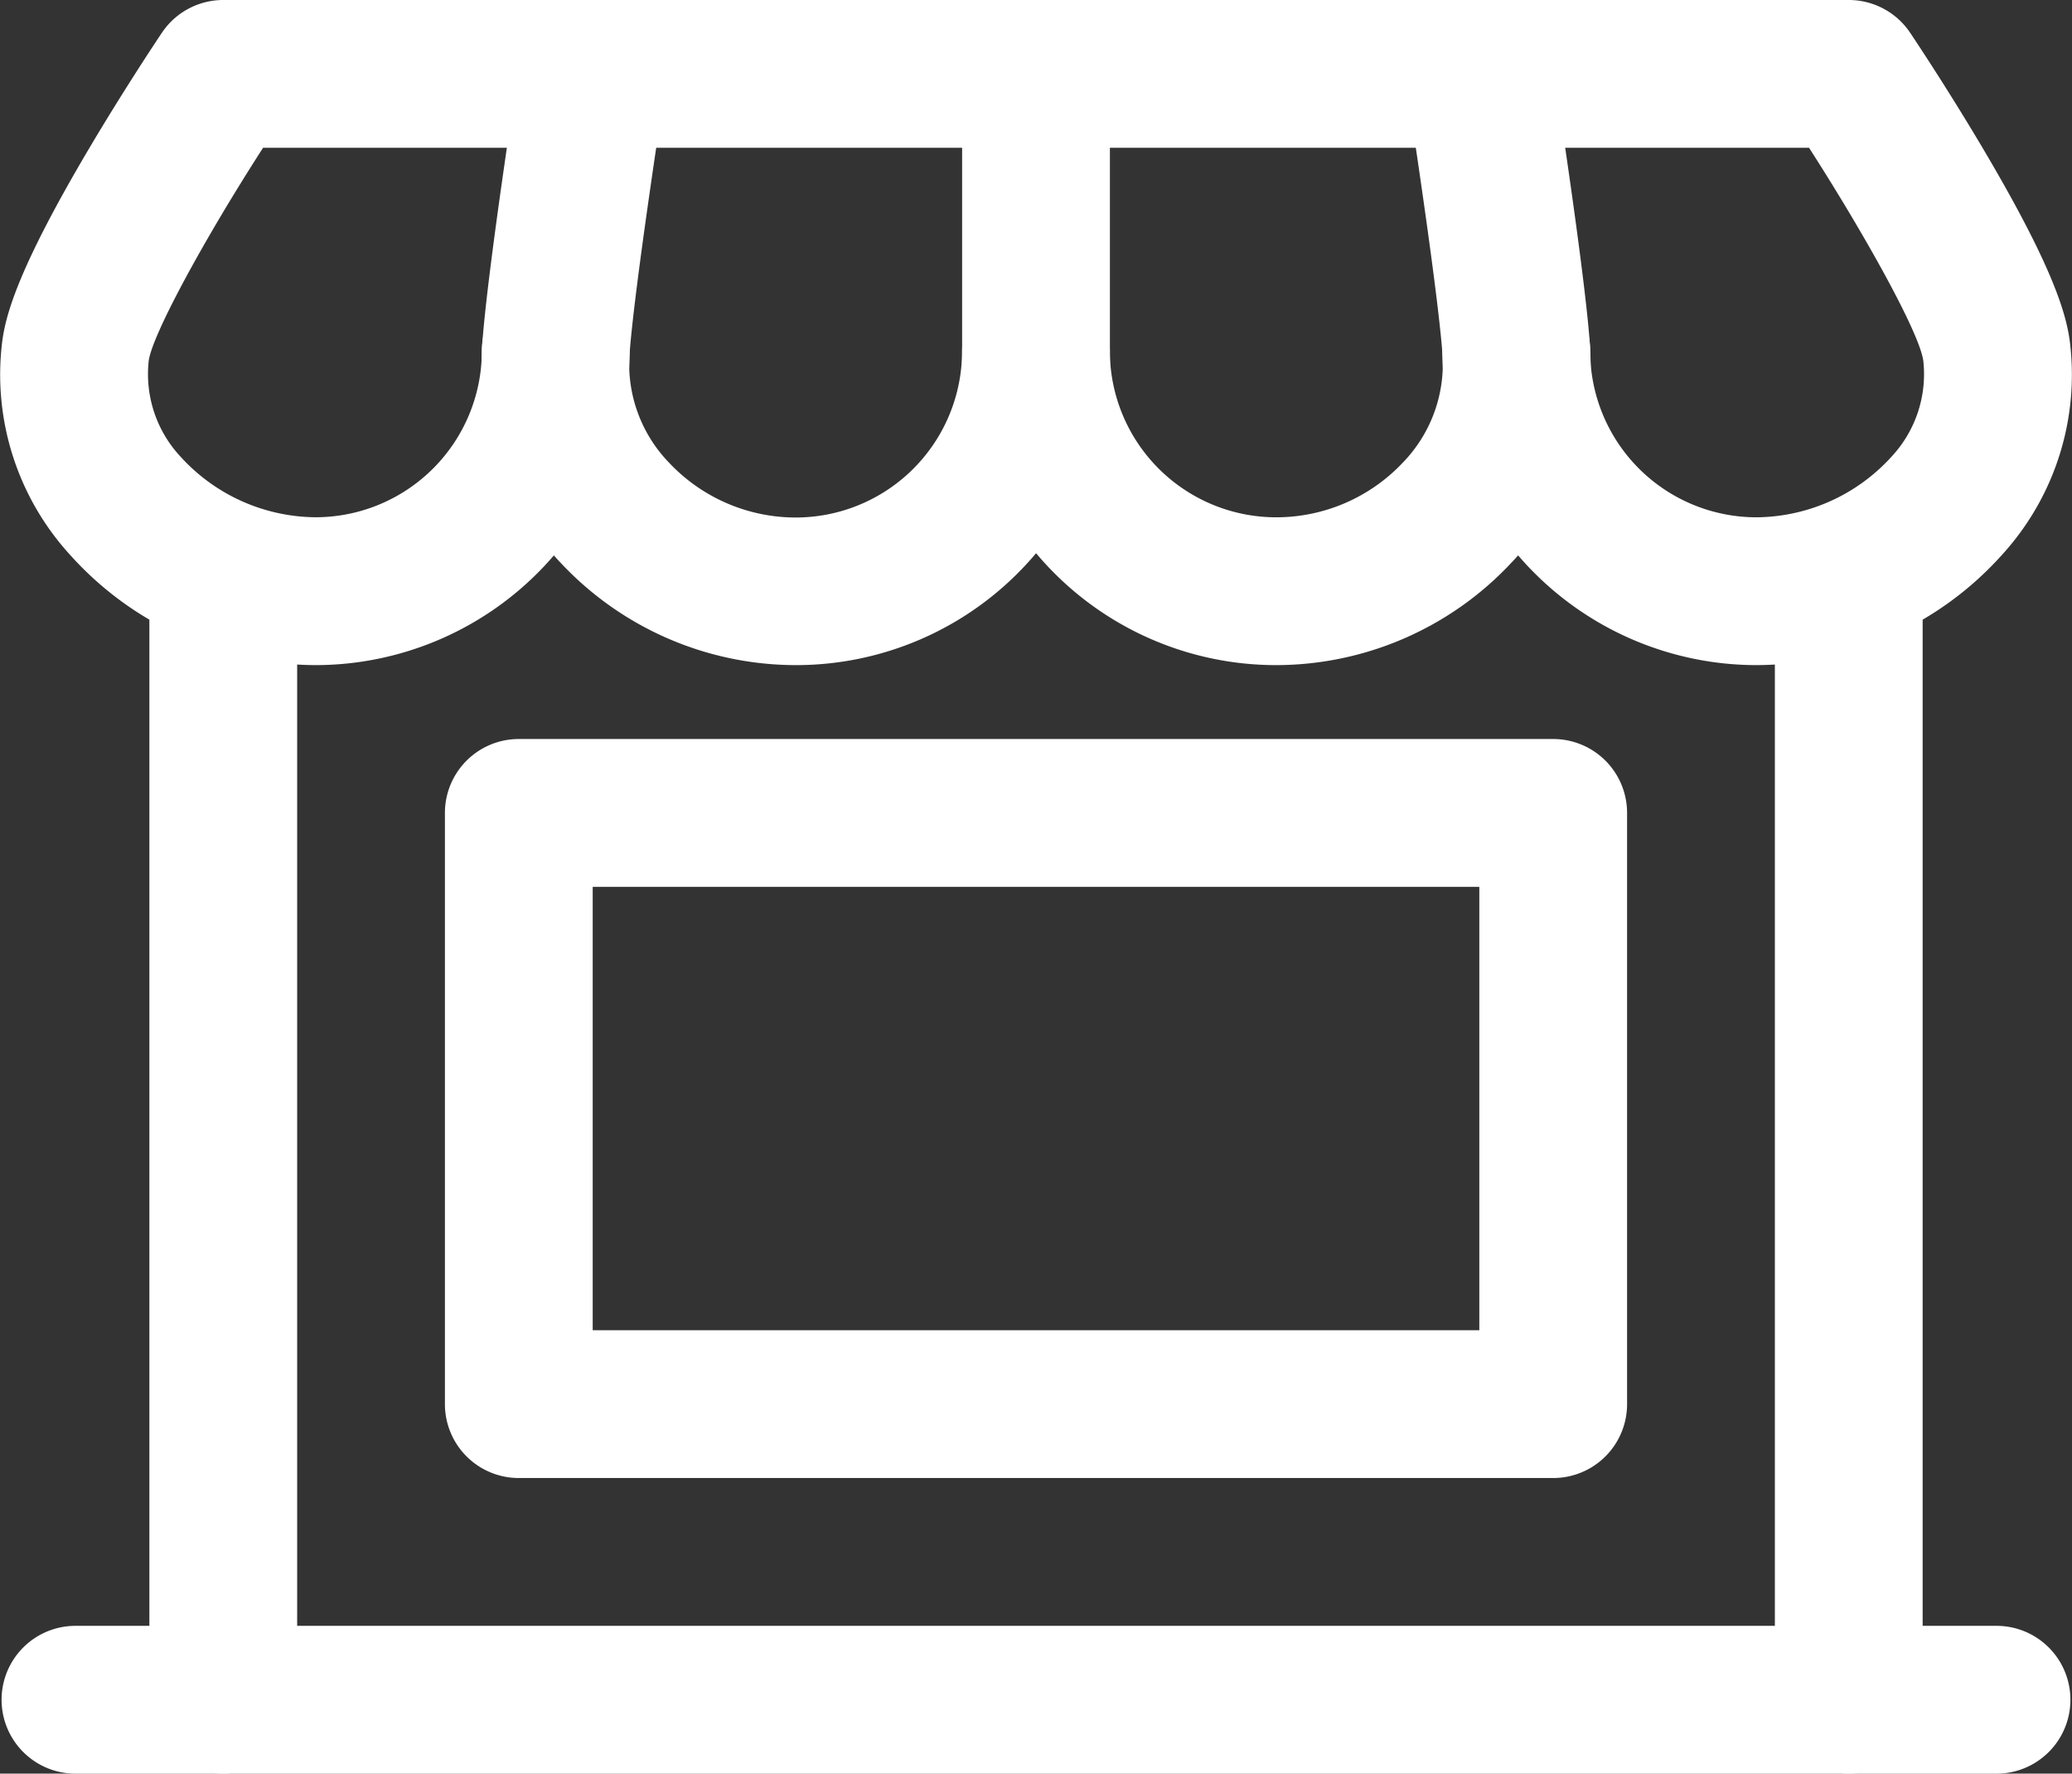 <svg xmlns="http://www.w3.org/2000/svg" width="81.614" height="69.847" viewBox="0 0 81.614 69.847">
  <rect x="0" y="0" width="81.614" height="69.847" fill="#333333" stroke="none"/>
  <g id="_781561d901f2a99dbb908f615792a974" data-name="781561d901f2a99dbb908f615792a974" transform="translate(-1.978 -4)">
    <path id="Trazado_60" data-name="Trazado 60" d="M39.8,30.193a12.348,12.348,0,0,1-9.458-4.407,12.348,12.348,0,0,1-9.458,4.407,12.7,12.7,0,0,1-9.241-4,11.338,11.338,0,0,1-3.121-8.561C8.708,14.788,9.949,6.8,10,6.463a2.91,2.91,0,1,1,5.751.9c-.013.08-1.254,8.071-1.427,10.66a5.577,5.577,0,0,0,1.564,4.2,6.856,6.856,0,0,0,4.991,2.157,6.556,6.556,0,0,0,6.548-6.548,2.91,2.91,0,1,1,5.821,0A6.556,6.556,0,0,0,39.8,24.372a6.856,6.856,0,0,0,4.991-2.157,5.577,5.577,0,0,0,1.563-4.2c-.143-2.148-1.079-8.422-1.427-10.659a2.91,2.91,0,0,1,5.751-.9c.053.339,1.294,8.325,1.483,11.168a11.339,11.339,0,0,1-3.121,8.562A12.7,12.7,0,0,1,39.8,30.193Z" transform="translate(12.446 0)" fill="#fff"/>
    <path id="Línea_31" data-name="Línea 31" d="M1.91,16.462A2.91,2.91,0,0,1-1,13.551V1.91a2.91,2.91,0,1,1,5.821,0V13.551A2.91,2.91,0,0,1,1.91,16.462Z" transform="translate(40.875 5)" fill="#fff"/>
    <path id="Trazado_61" data-name="Trazado 61" d="M71.161,30.193A12.383,12.383,0,0,1,58.792,17.824a2.91,2.91,0,1,1,5.821,0,6.556,6.556,0,0,0,6.548,6.548,7.259,7.259,0,0,0,5.318-2.383A4.765,4.765,0,0,0,77.734,18.2c-.162-1.13-2.352-5.04-4.5-8.381H12.341C10,13.452,7.985,17.171,7.837,18.2a4.764,4.764,0,0,0,1.255,3.787,7.259,7.259,0,0,0,5.318,2.383,6.556,6.556,0,0,0,6.548-6.548,2.91,2.91,0,1,1,5.821,0A12.383,12.383,0,0,1,14.41,30.193a13.06,13.06,0,0,1-9.692-4.364,10.522,10.522,0,0,1-2.652-8.383c.143-1.091.662-2.941,3.43-7.613C6.931,7.412,8.3,5.372,8.357,5.287A2.91,2.91,0,0,1,10.772,4H74.8a2.91,2.91,0,0,1,2.415,1.287c.058.086,1.426,2.125,2.861,4.547,2.768,4.671,3.287,6.522,3.43,7.612a10.522,10.522,0,0,1-2.652,8.383A13.06,13.06,0,0,1,71.161,30.193Z" transform="translate(0 0)" fill="#fff"/>
    <path id="Línea_32" data-name="Línea 32" d="M77.578,4.821H1.91A2.91,2.91,0,1,1,1.91-1H77.578a2.91,2.91,0,1,1,0,5.821Z" transform="translate(3.041 69.027)" fill="#fff"/>
    <path id="Rectángulo_548" data-name="Rectángulo 548" d="M1.91-1H42.654a2.91,2.91,0,0,1,2.91,2.91V25.193a2.91,2.91,0,0,1-2.91,2.91H1.91A2.91,2.91,0,0,1-1,25.193V1.91A2.91,2.91,0,0,1,1.91-1ZM39.744,4.821H4.821V22.282H39.744Z" transform="translate(20.503 34.103)" fill="#fff"/>
    <path id="Línea_33" data-name="Línea 33" d="M1.91,48.475A2.91,2.91,0,0,1-1,45.565V1.91a2.91,2.91,0,1,1,5.821,0V45.565A2.91,2.91,0,0,1,1.91,48.475Z" transform="translate(72.888 25.372)" fill="#fff"/>
    <path id="Línea_34" data-name="Línea 34" d="M1.91,48.475A2.91,2.91,0,0,1-1,45.565V1.91a2.91,2.91,0,1,1,5.821,0V45.565A2.91,2.91,0,0,1,1.91,48.475Z" transform="translate(8.862 25.372)" fill="#fff"/>
  </g>
</svg>
